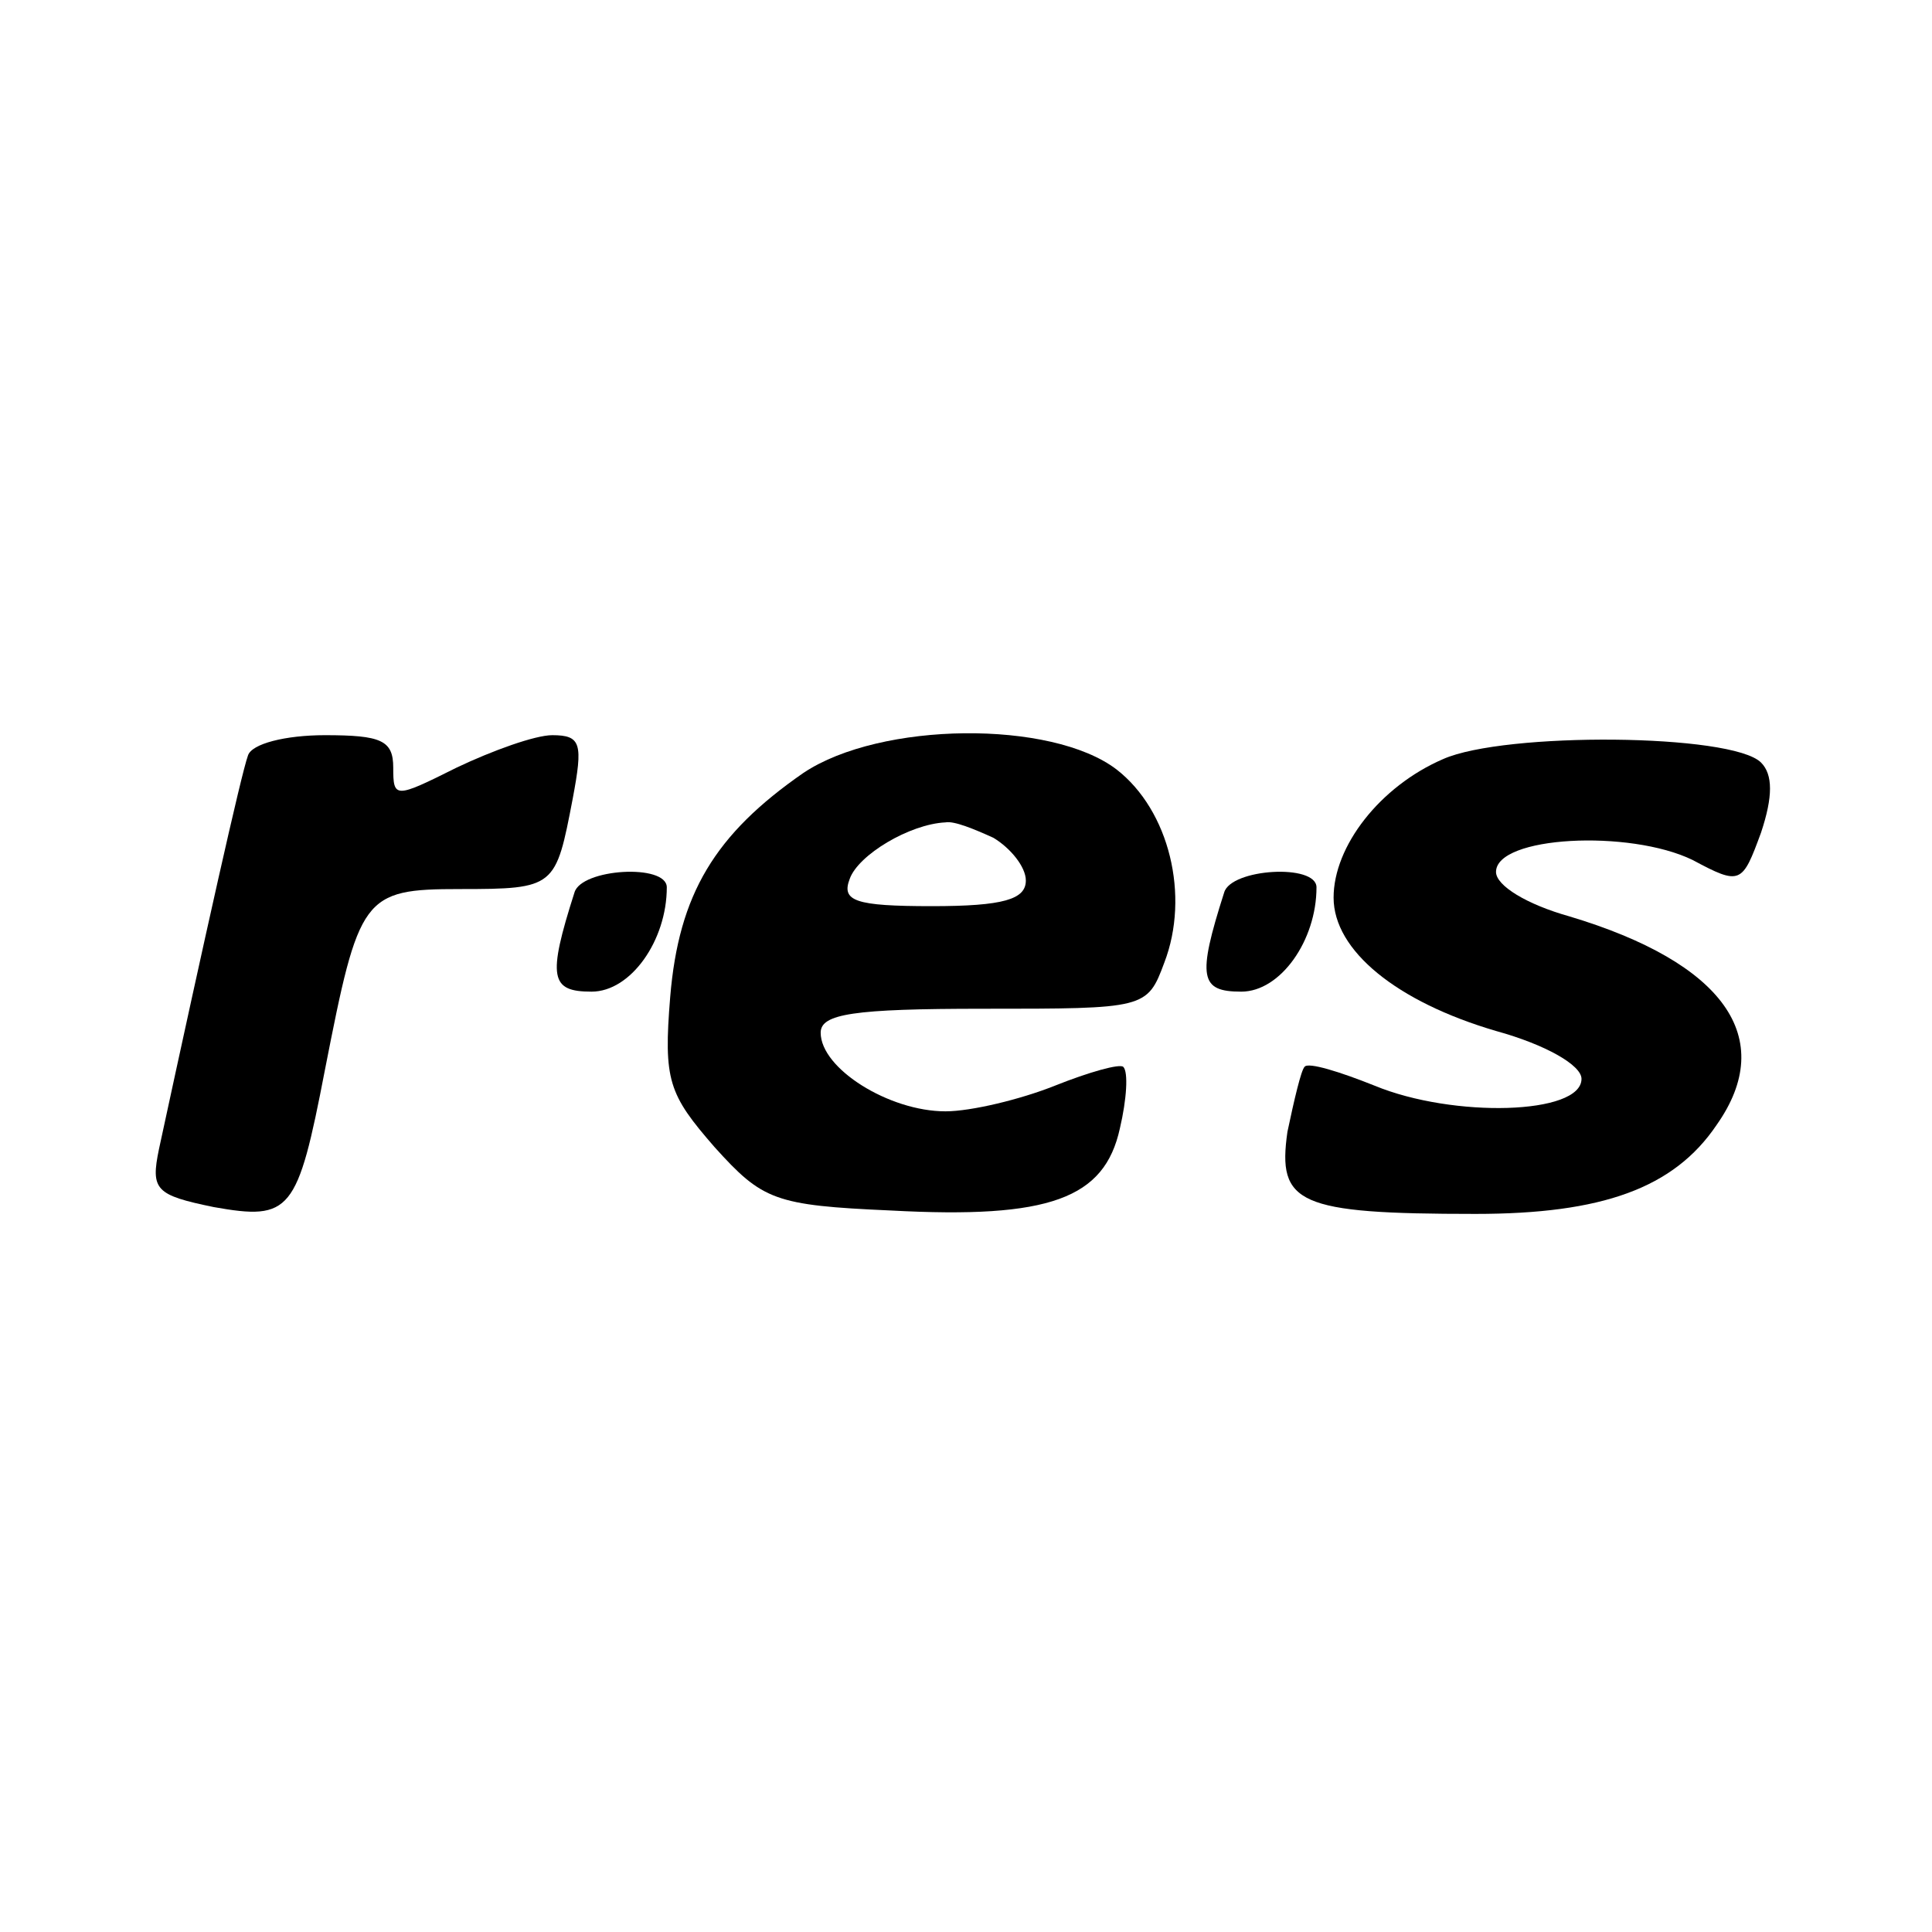 <?xml version="1.0" standalone="no"?>
<!DOCTYPE svg PUBLIC "-//W3C//DTD SVG 20010904//EN"
 "http://www.w3.org/TR/2001/REC-SVG-20010904/DTD/svg10.dtd">
<svg version="1.0" xmlns="http://www.w3.org/2000/svg"
 width="113pt" height="113pt" viewBox="0 0 113 113"
 preserveAspectRatio="xMidYMid meet">
<g transform="translate(0,113) scale(0.1,-0.1)"
fill="#000000" stroke="none">
<path d="M145 688 c-4 -11 -25 -105 -52 -230 -5 -24 -2 -27 32 -34 45 -8 49
-3 65 80 20 102 22 106 79 106 56 0 56 1 66 53 6 32 5 37 -12 37 -10 0 -35 -9
-56 -19 -36 -18 -37 -18 -37 0 0 16 -7 19 -40 19 -23 0 -43 -5 -45 -12z"/>
<path d="M470 678 c-52 -36 -73 -71 -78 -131 -4 -49 -1 -57 26 -88 28 -31 35
-34 103 -37 93 -5 125 7 134 48 4 17 5 33 2 36 -2 2 -20 -3 -40 -11 -20 -8
-49 -15 -64 -15 -33 0 -73 25 -73 46 0 11 19 14 95 14 95 0 96 0 106 27 15 39
3 89 -28 113 -38 29 -138 28 -183 -2z m111 -38 c10 -6 19 -17 19 -25 0 -11
-13 -15 -55 -15 -45 0 -53 3 -48 16 5 14 35 32 56 33 5 1 17 -4 28 -9z"/>
<path d="M844 686 c-37 -16 -64 -51 -64 -81 0 -31 37 -61 95 -78 29 -8 50 -20
50 -28 0 -21 -75 -23 -121 -4 -20 8 -39 14 -41 11 -2 -2 -6 -19 -10 -38 -6
-42 6 -48 110 -48 74 0 116 15 141 52 36 51 4 95 -86 122 -25 7 -43 18 -43 26
0 21 78 25 115 7 28 -15 29 -14 40 16 7 21 7 34 0 41 -17 17 -150 18 -186 2z"/>
<path d="M336 608 c-16 -50 -14 -58 10 -58 23 0 44 30 44 61 0 14 -50 11 -54
-3z"/>
<path d="M716 608 c-16 -50 -14 -58 10 -58 23 0 44 30 44 61 0 14 -50 11 -54
-3z"/>
</g>
</svg>
